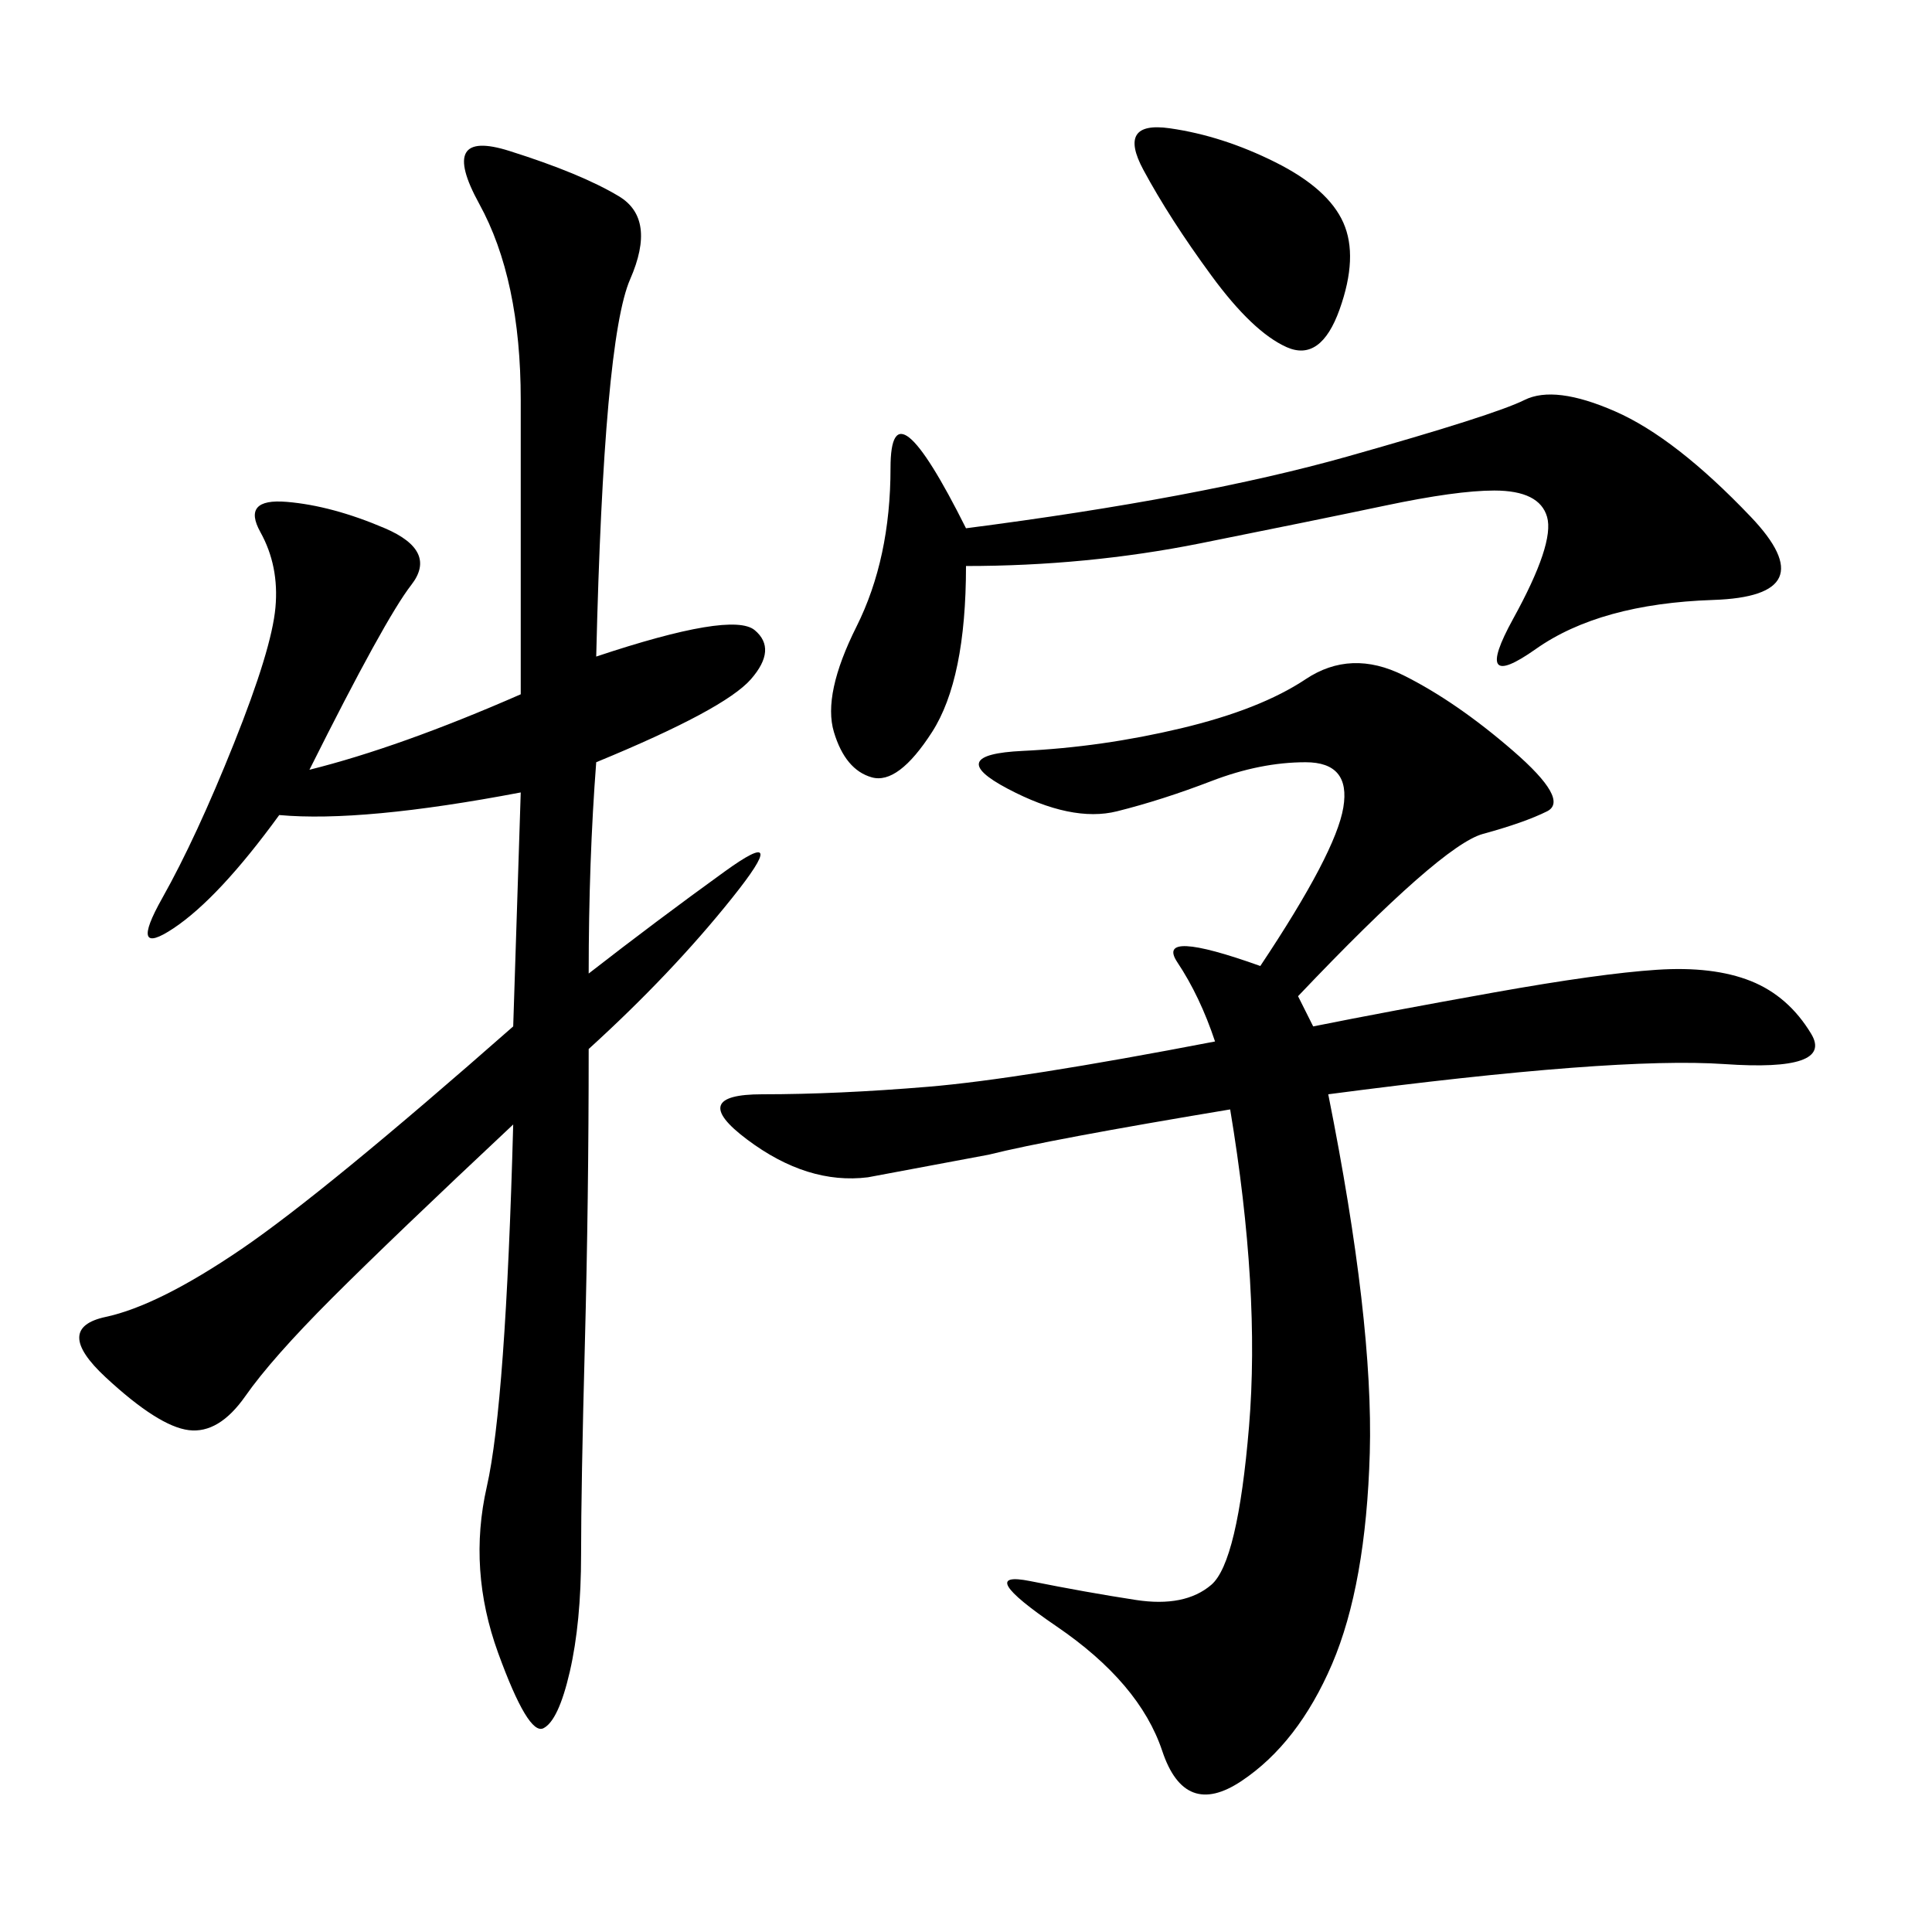 <svg xmlns="http://www.w3.org/2000/svg" xmlns:xlink="http://www.w3.org/1999/xlink" width="300" height="300"><path d="M92.58 101.95Q113.67 94.92 117.19 97.85Q120.70 100.78 116.60 105.47Q112.50 110.16 92.58 118.36L92.58 118.36Q91.41 133.59 91.41 151.17L91.41 151.17Q101.95 142.97 112.50 135.35Q123.05 127.73 113.67 139.45Q104.30 151.17 91.41 162.89L91.41 162.89Q91.41 186.33 90.82 208.59Q90.23 230.86 90.23 241.41L90.23 241.41Q90.23 251.95 88.48 259.57Q86.72 267.19 84.38 268.36Q82.03 269.53 77.34 256.64Q72.66 243.75 75.59 230.86Q78.52 217.97 79.69 174.61L79.69 174.61Q60.94 192.19 51.56 201.56Q42.19 210.94 38.09 216.80Q33.98 222.66 29.30 222.07Q24.61 221.48 16.41 213.87Q8.20 206.25 16.41 204.49Q24.61 202.73 37.50 193.95Q50.39 185.16 79.69 159.38L79.69 159.38L80.86 123.05Q56.25 127.73 43.36 126.56L43.36 126.56Q33.98 139.45 26.95 144.14Q19.92 148.83 25.20 139.45Q30.47 130.08 36.33 115.43Q42.19 100.78 42.77 94.34Q43.36 87.89 40.43 82.62Q37.50 77.34 44.53 77.93Q51.56 78.52 59.77 82.03Q67.97 85.55 63.87 90.82Q59.77 96.09 48.05 119.53L48.05 119.53Q62.11 116.02 80.86 107.81L80.86 107.81L80.86 62.11Q80.86 43.36 74.41 31.64Q67.97 19.92 79.10 23.44Q90.23 26.95 96.09 30.47Q101.95 33.98 97.85 43.36Q93.75 52.73 92.58 101.95L92.58 101.95ZM201.56 154.69L203.91 159.38Q215.63 157.03 232.03 154.10Q248.44 151.17 257.23 150.59Q266.02 150 271.88 152.34Q277.73 154.69 281.25 160.55Q284.77 166.41 267.77 165.23Q250.78 164.06 206.25 169.92L206.25 169.92Q213.28 205.08 212.70 225.59Q212.11 246.09 206.84 258.40Q201.56 270.70 192.77 276.56Q183.98 282.42 180.47 271.88Q176.95 261.33 164.06 252.54Q151.17 243.75 159.96 245.51Q168.75 247.27 176.37 248.44Q183.98 249.61 188.09 246.09Q192.19 242.58 193.95 221.48Q195.70 200.39 191.02 172.27L191.02 172.27Q162.89 176.95 153.52 179.30L153.52 179.30L134.77 182.81Q125.39 183.98 116.02 176.95Q106.64 169.92 118.36 169.92L118.36 169.92Q130.08 169.92 144.14 168.75Q158.20 167.58 188.67 161.72L188.67 161.72Q186.33 154.69 182.81 149.41Q179.30 144.14 195.70 150L195.70 150Q207.42 132.42 208.59 125.39Q209.77 118.36 202.73 118.36L202.73 118.36Q195.70 118.36 188.09 121.29Q180.47 124.22 173.44 125.98Q166.41 127.73 156.45 122.46Q146.48 117.19 158.79 116.60Q171.09 116.02 183.40 113.09Q195.70 110.16 202.73 105.47Q209.77 100.78 217.97 104.88Q226.17 108.98 234.96 116.60Q243.75 124.22 240.23 125.98Q236.72 127.73 230.27 129.49Q223.83 131.25 201.56 154.69L201.56 154.69ZM150 87.89Q150 105.47 144.73 113.67Q139.45 121.88 135.35 120.70Q131.25 119.53 129.49 113.67Q127.73 107.81 133.01 97.27Q138.28 86.72 138.28 72.66L138.28 72.66Q138.28 58.59 150 82.03L150 82.03Q186.33 77.34 209.18 70.90Q232.03 64.45 236.72 62.11Q241.41 59.77 250.78 63.87Q260.16 67.97 271.88 80.27Q283.59 92.58 266.02 93.16Q248.44 93.75 238.48 100.78Q228.52 107.81 234.96 96.09Q241.41 84.38 240.23 80.27Q239.06 76.17 232.03 76.17L232.03 76.17Q226.17 76.17 215.04 78.52Q203.91 80.86 186.33 84.38Q168.75 87.89 150 87.89L150 87.89ZM181.64 19.92Q189.84 21.09 198.05 25.20Q206.25 29.30 208.59 34.57Q210.94 39.84 208.01 48.05Q205.08 56.25 199.80 53.91Q194.53 51.56 188.09 42.77Q181.64 33.98 177.54 26.37Q173.44 18.75 181.64 19.92L181.64 19.92Z"/></svg>